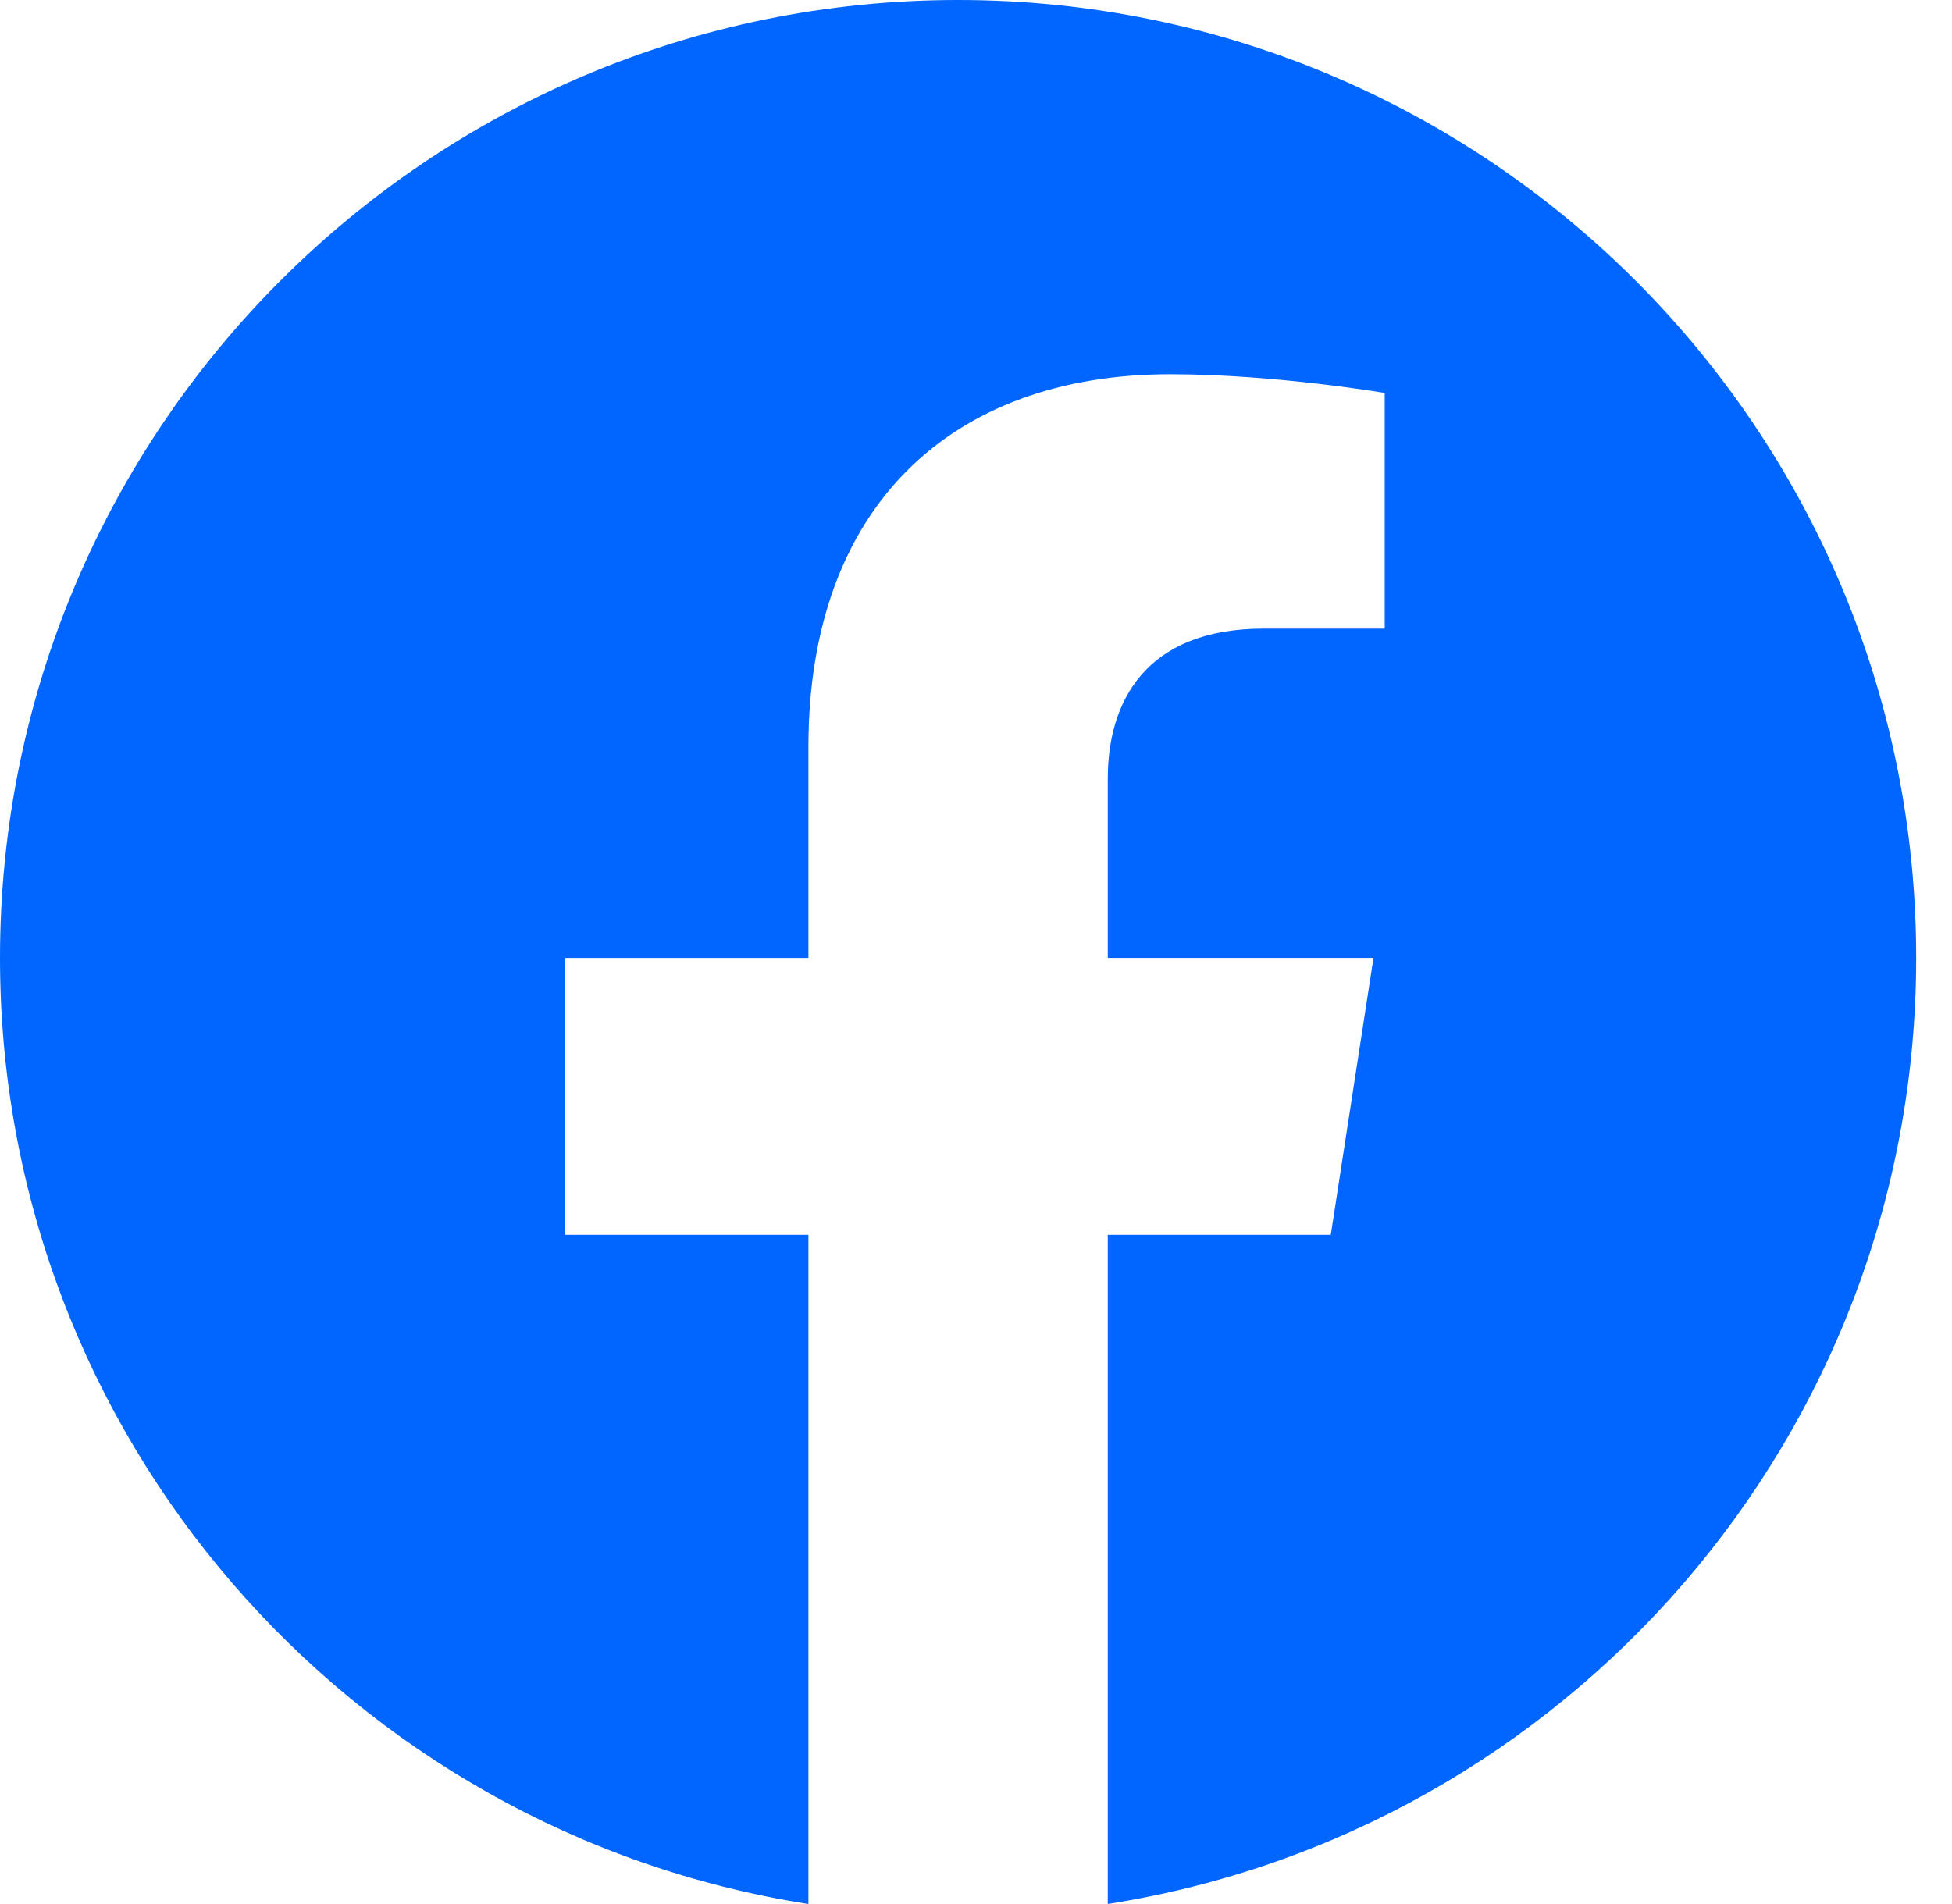 <svg width="41" height="40" viewBox="0 0 41 40" fill="none" xmlns="http://www.w3.org/2000/svg">
<path d="M40.248 20.124C40.248 9.007 31.233 0 20.124 0C9.007 0 0 9.007 0 20.124C0 30.166 7.357 38.492 16.98 40V25.942H11.869V20.125H16.98V15.689C16.98 10.647 19.979 7.862 24.578 7.862C26.78 7.862 29.085 8.255 29.085 8.255V13.206H26.543C24.048 13.206 23.268 14.76 23.268 16.351V20.124H28.849L27.952 25.941H23.268V39.999C32.884 38.491 40.248 30.164 40.248 20.123V20.124Z" fill="#0066FF"/>
</svg>
